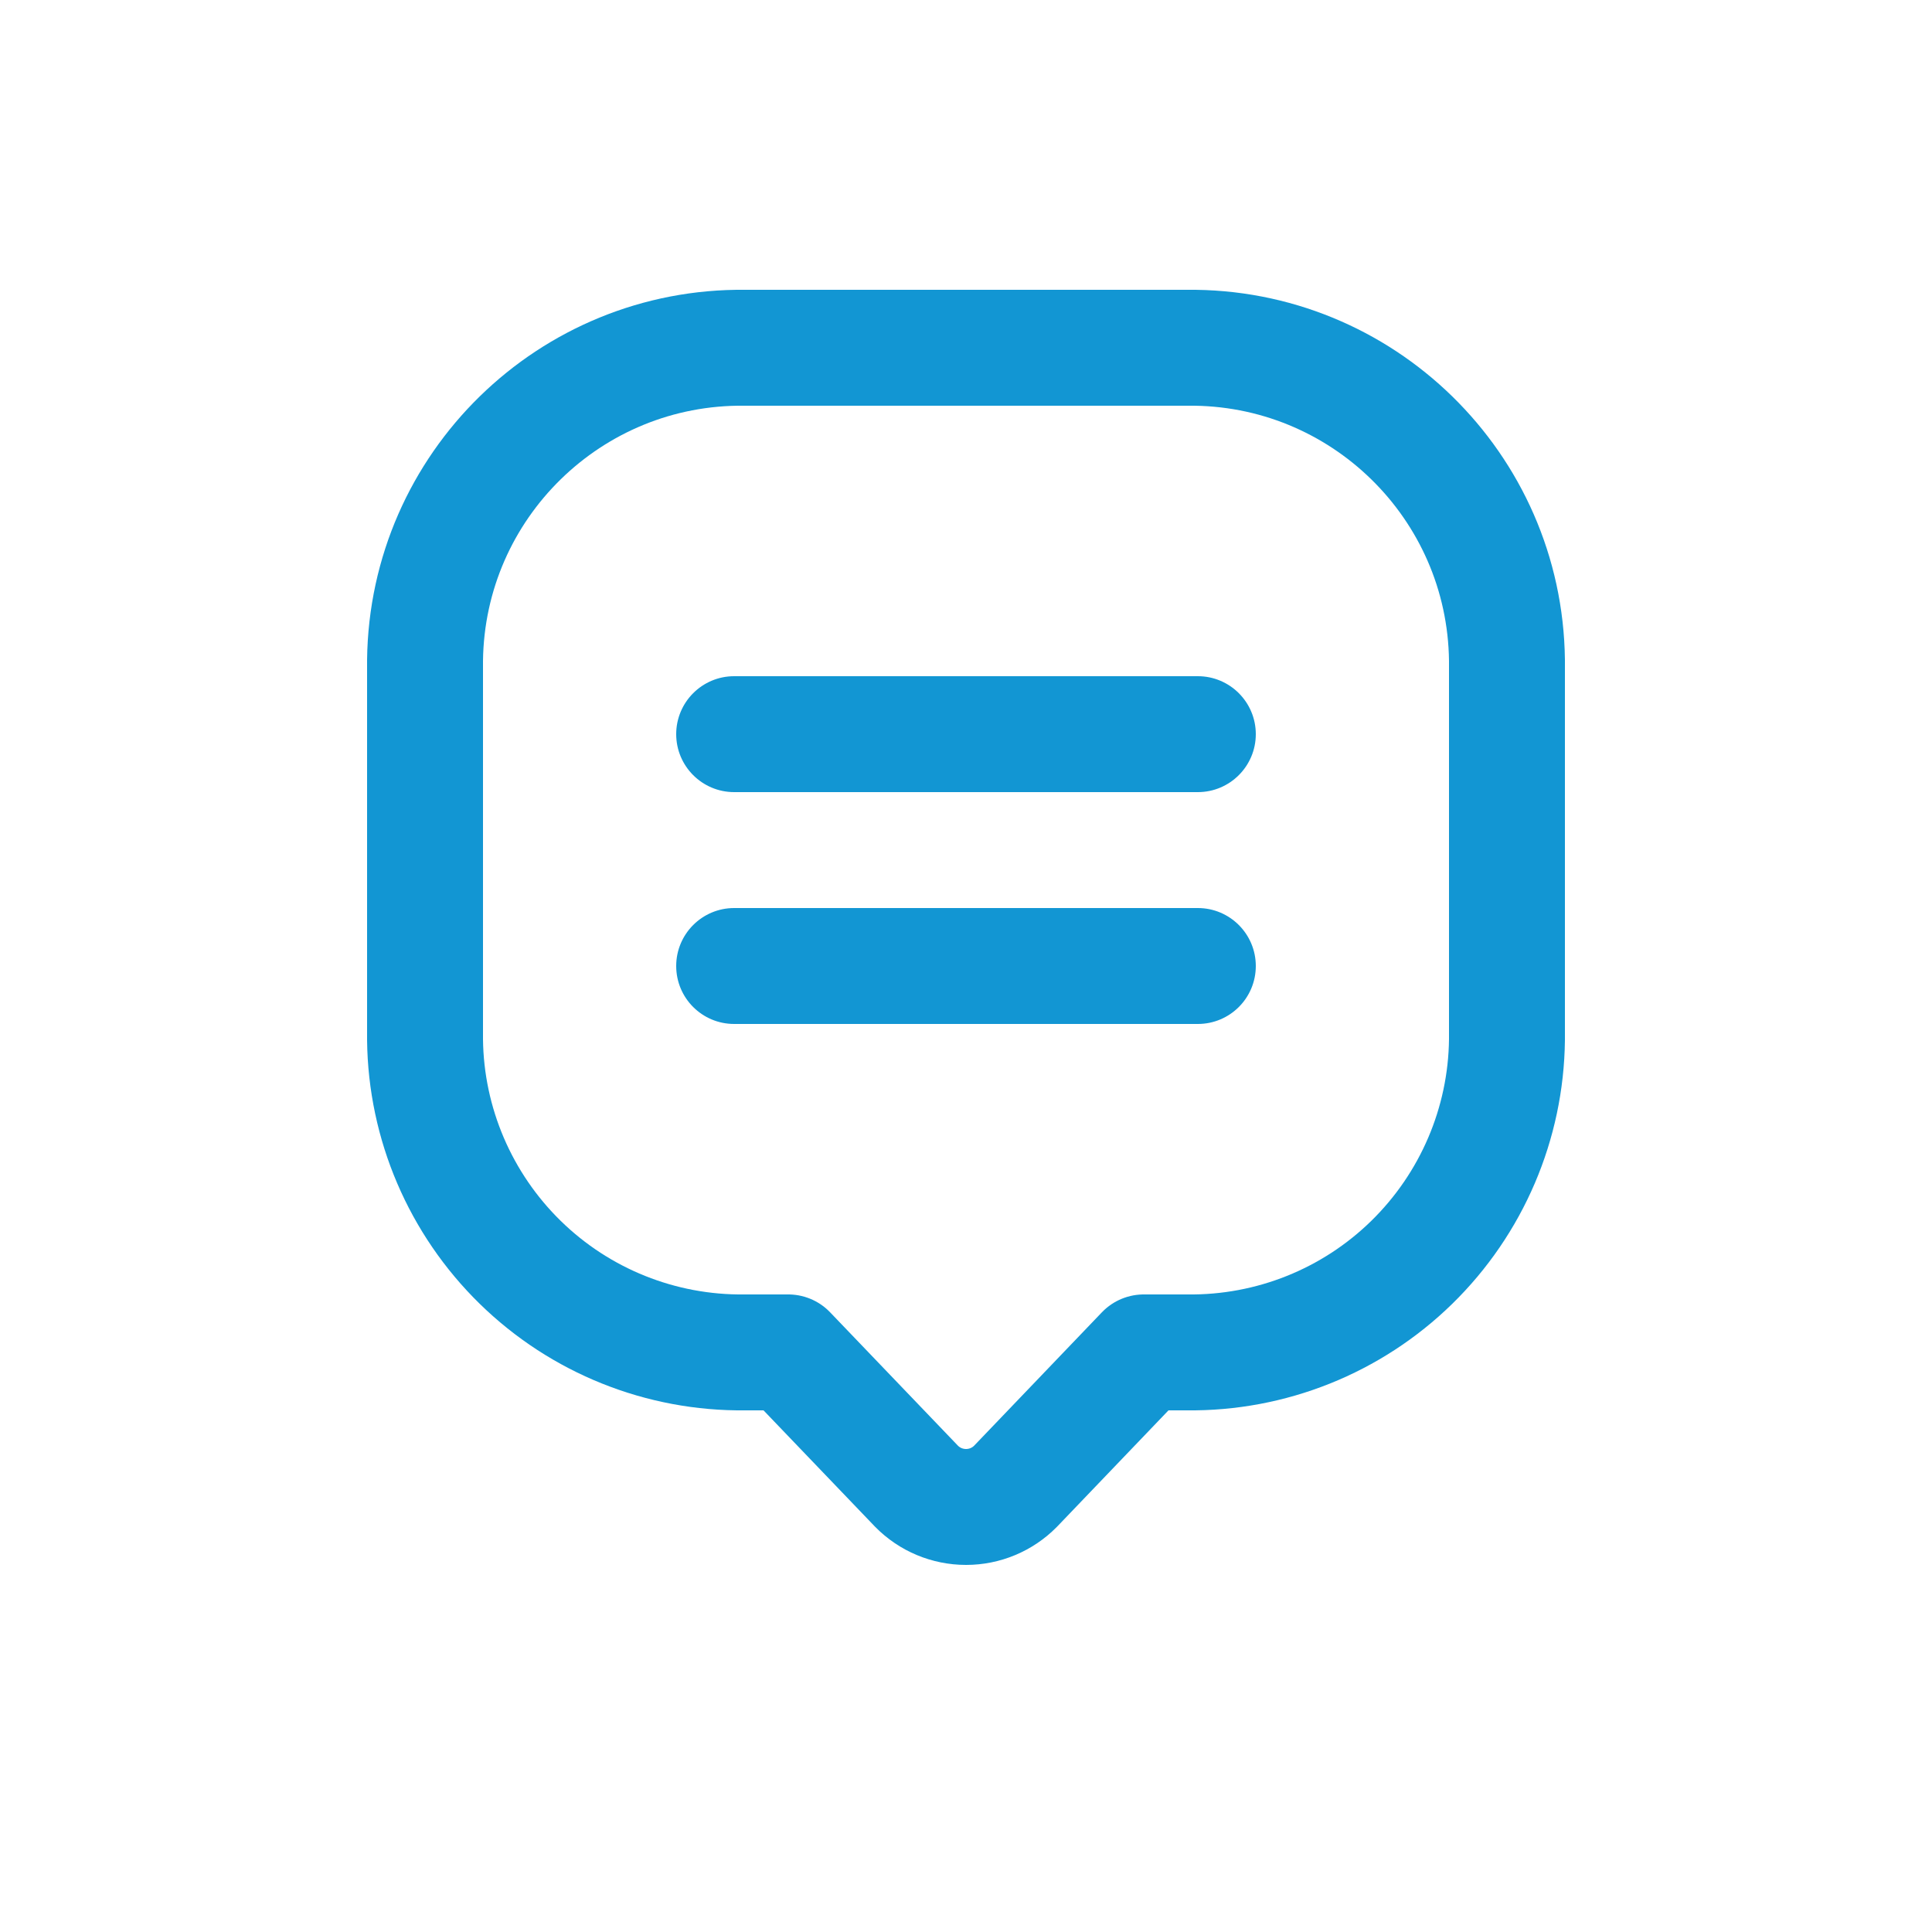 <?xml version="1.0" encoding="utf-8"?><!-- Uploaded to: SVG Repo, www.svgrepo.com, Generator: SVG Repo Mixer Tools -->
<svg width="800px" height="800px" viewBox="0 -0.5 25 25" fill="none" xmlns="http://www.w3.org/2000/svg">
<path fill-rule="evenodd" clip-rule="evenodd" d="M5.5 12.954C5.512 14.04 5.956 15.076 6.732 15.835C7.508 16.594 8.554 17.013 9.64 17H10.2L11.86 18.732C12.029 18.904 12.26 19 12.501 19C12.741 19 12.972 18.904 13.141 18.732L14.8 17H15.36C16.446 17.013 17.492 16.594 18.268 15.835C19.044 15.076 19.488 14.04 19.5 12.954V8.044C19.473 5.785 17.62 3.974 15.36 4H9.64C7.38 3.974 5.527 5.785 5.5 8.044V12.954Z" stroke="#1296D3" stroke-width="1.5" stroke-linecap="round" stroke-linejoin="round"/>
<path d="M9.5 8.25C9.086 8.25 8.75 8.586 8.75 9C8.75 9.414 9.086 9.75 9.5 9.75V8.25ZM15.5 9.75C15.914 9.75 16.25 9.414 16.25 9C16.25 8.586 15.914 8.25 15.5 8.25V9.75ZM9.5 11.25C9.086 11.25 8.75 11.586 8.75 12C8.75 12.415 9.086 12.75 9.5 12.75V11.25ZM15.5 12.75C15.914 12.75 16.25 12.415 16.25 12C16.25 11.586 15.914 11.25 15.5 11.25V12.75ZM9.5 9.75H15.5V8.25H9.5V9.75ZM9.5 12.75H15.5V11.25H9.5V12.75Z" fill="#1296D3"/>
</svg>